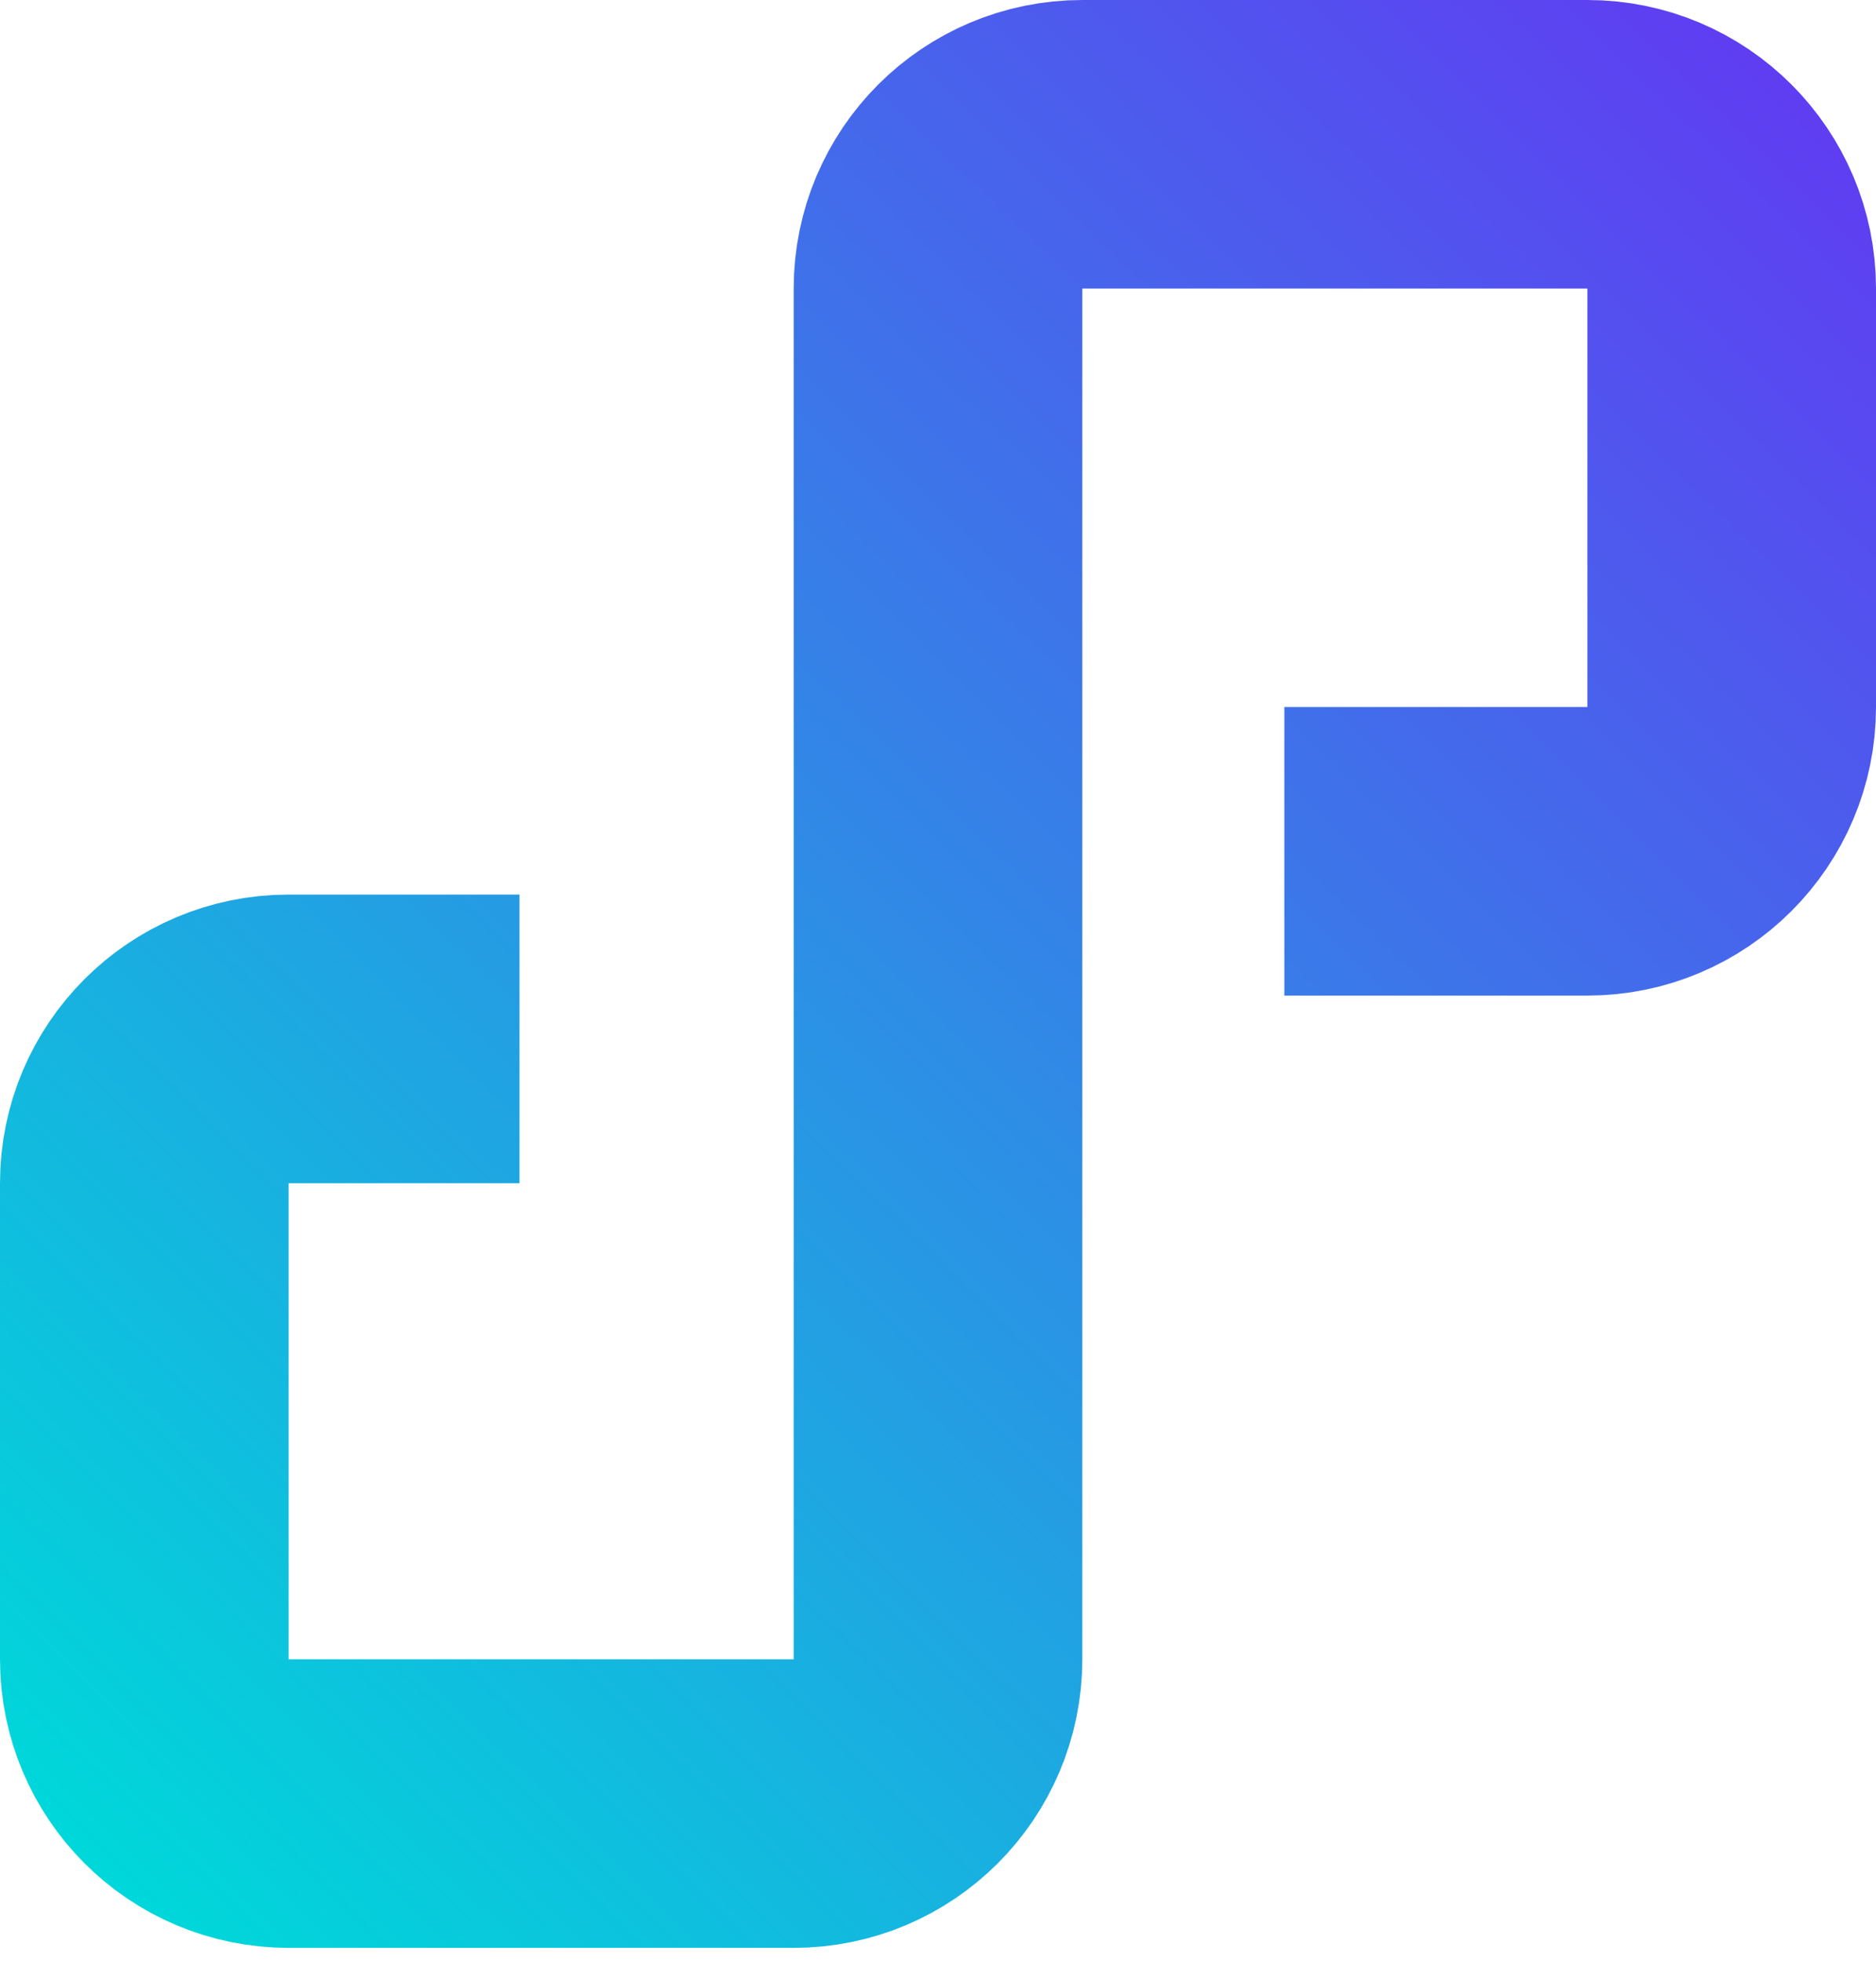 <svg width="65" height="68" viewBox="0 0 65 68" fill="none" xmlns="http://www.w3.org/2000/svg">
<path d="M18 36H10C7.239 36 5 38.239 5 41L5 57.5C5 60.261 7.239 62.5 10 62.5H27.5C30.261 62.5 32.5 60.261 32.5 57.5V10C32.5 7.239 34.739 5 37.5 5L55 5C57.761 5 60 7.239 60 10V24.5C60 27.261 57.761 29.5 55 29.5H44.5" stroke="url(#paint0_linear_105_2)" stroke-width="10"/>
<defs>
<linearGradient id="paint0_linear_105_2" x1="62" y1="2" x2="2" y2="63" gradientUnits="userSpaceOnUse">
<stop stop-color="#603CF2"/>
<stop offset="1" stop-color="#00D7DA"/>
</linearGradient>
</defs>
</svg>
